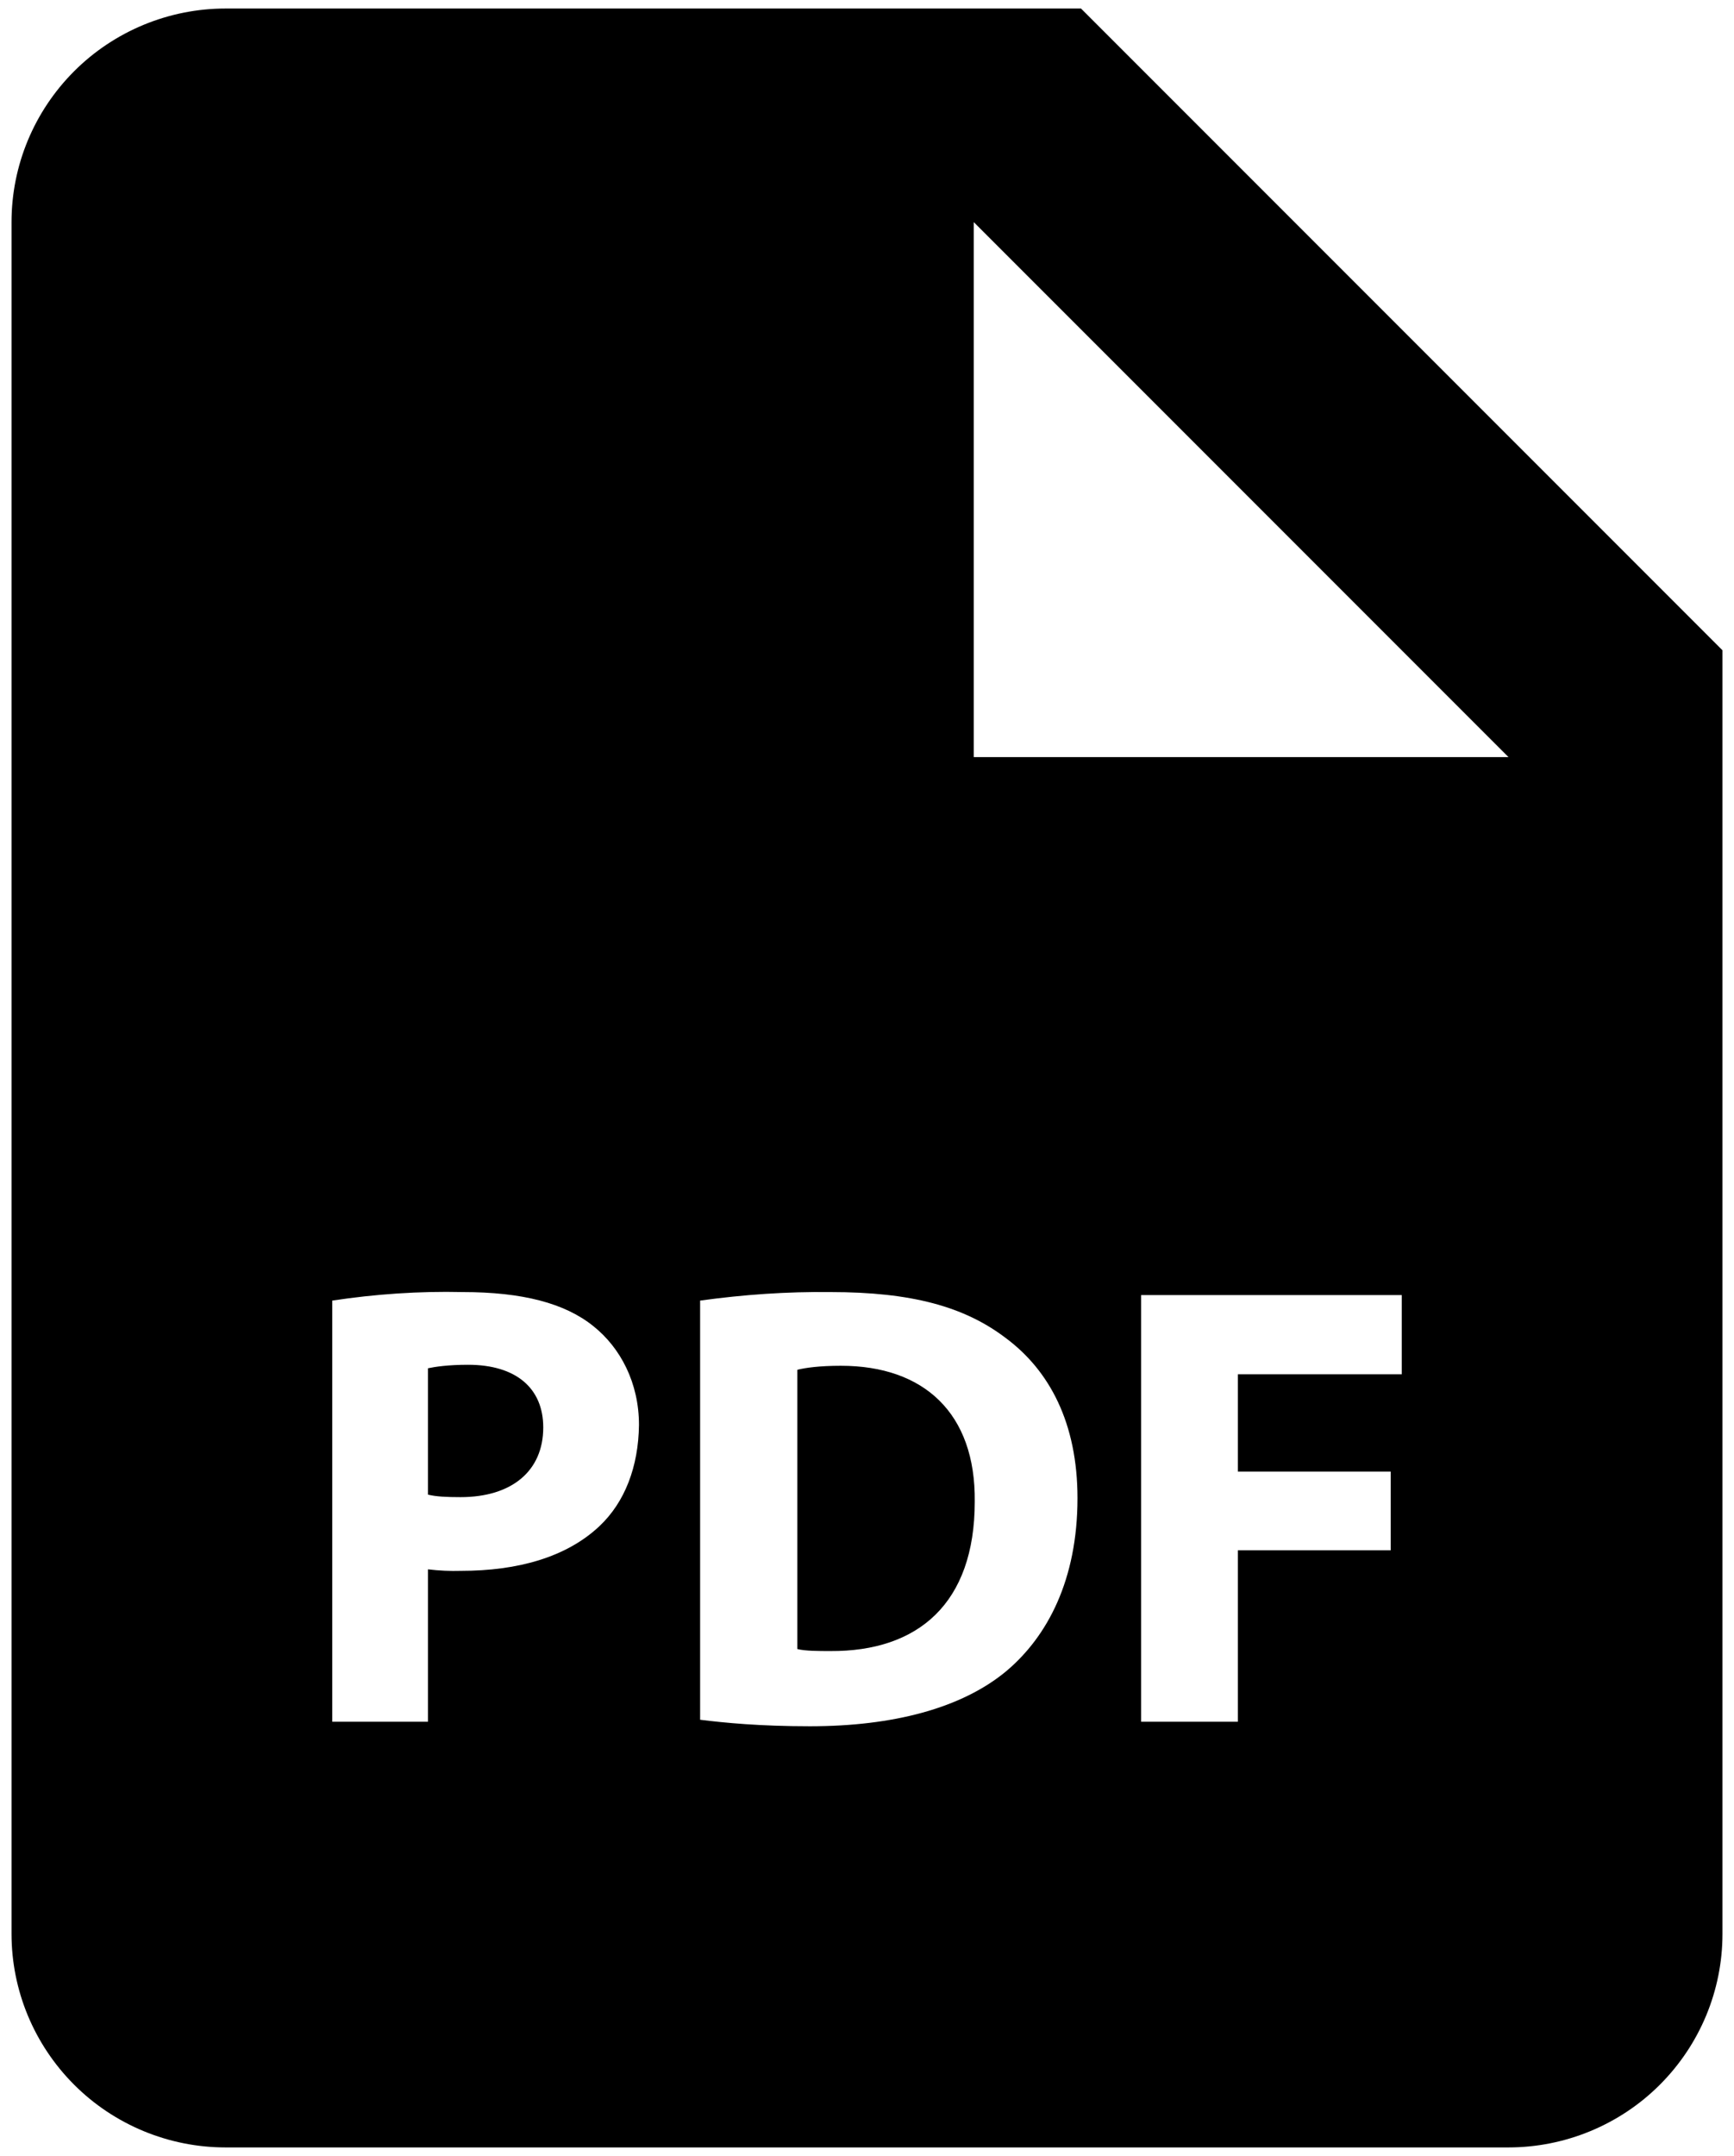 <svg version="1.2" xmlns="http://www.w3.org/2000/svg" viewBox="0 0 346 430" width="346" height="430">
	<title>pdf-file</title>
	<style>
		.s0 { fill: #000000 } 
	</style>
	<g>
		<path class="s0" d="m93.4 272.2c-4 0-6.6 0.4-8 0.7v25.2c1.6 0.4 3.7 0.5 6.5 0.5 10.2 0 16.5-5.2 16.5-13.9 0-7.8-5.4-12.5-15-12.5zm74.4 0.2c-4.3 0-7.1 0.4-8.7 0.8v55.7c1.6 0.4 4.3 0.4 6.6 0.4 17.5 0.1 28.8-9.5 28.8-29.8 0.2-17.7-10.2-27.1-26.7-27.1z"/>
		<path class="s0" d="m215.7 1.7h-170.7c-11.3 0-22.2 4.5-30.2 12.5-8 8-12.5 18.8-12.5 30.1v341.4c0 11.3 4.5 22.1 12.5 30.1 8 8 18.9 12.5 30.2 12.5h256c11.3 0 22.2-4.5 30.2-12.5 8-8 12.5-18.8 12.5-30.1v-256zm-96.1 302.7c-6.6 6.2-16.3 8.9-27.6 8.9q-3.3 0.1-6.6-0.3v30.4h-19.1v-84c8.6-1.3 17.3-1.9 26-1.7 11.9 0 20.4 2.2 26.1 6.8 5.4 4.3 9.1 11.3 9.1 19.7-0.1 8.3-2.8 15.4-7.9 20.2zm81.2 28.9c-8.9 7.4-22.6 11-39.2 11-10 0-17.1-0.7-21.9-1.3v-83.6c8.7-1.2 17.3-1.8 26-1.7 16.2 0 26.7 2.9 34.9 9.1 8.8 6.5 14.4 17 14.4 32 0 16.3-6 27.6-14.2 34.5zm78.9-59.2h-32.7v19.4h30.5v15.7h-30.5v34.2h-19.3v-85.1h52zm-64-123.1h-21.4v-106.7l106.7 106.7z"/>
	</g>
</svg>